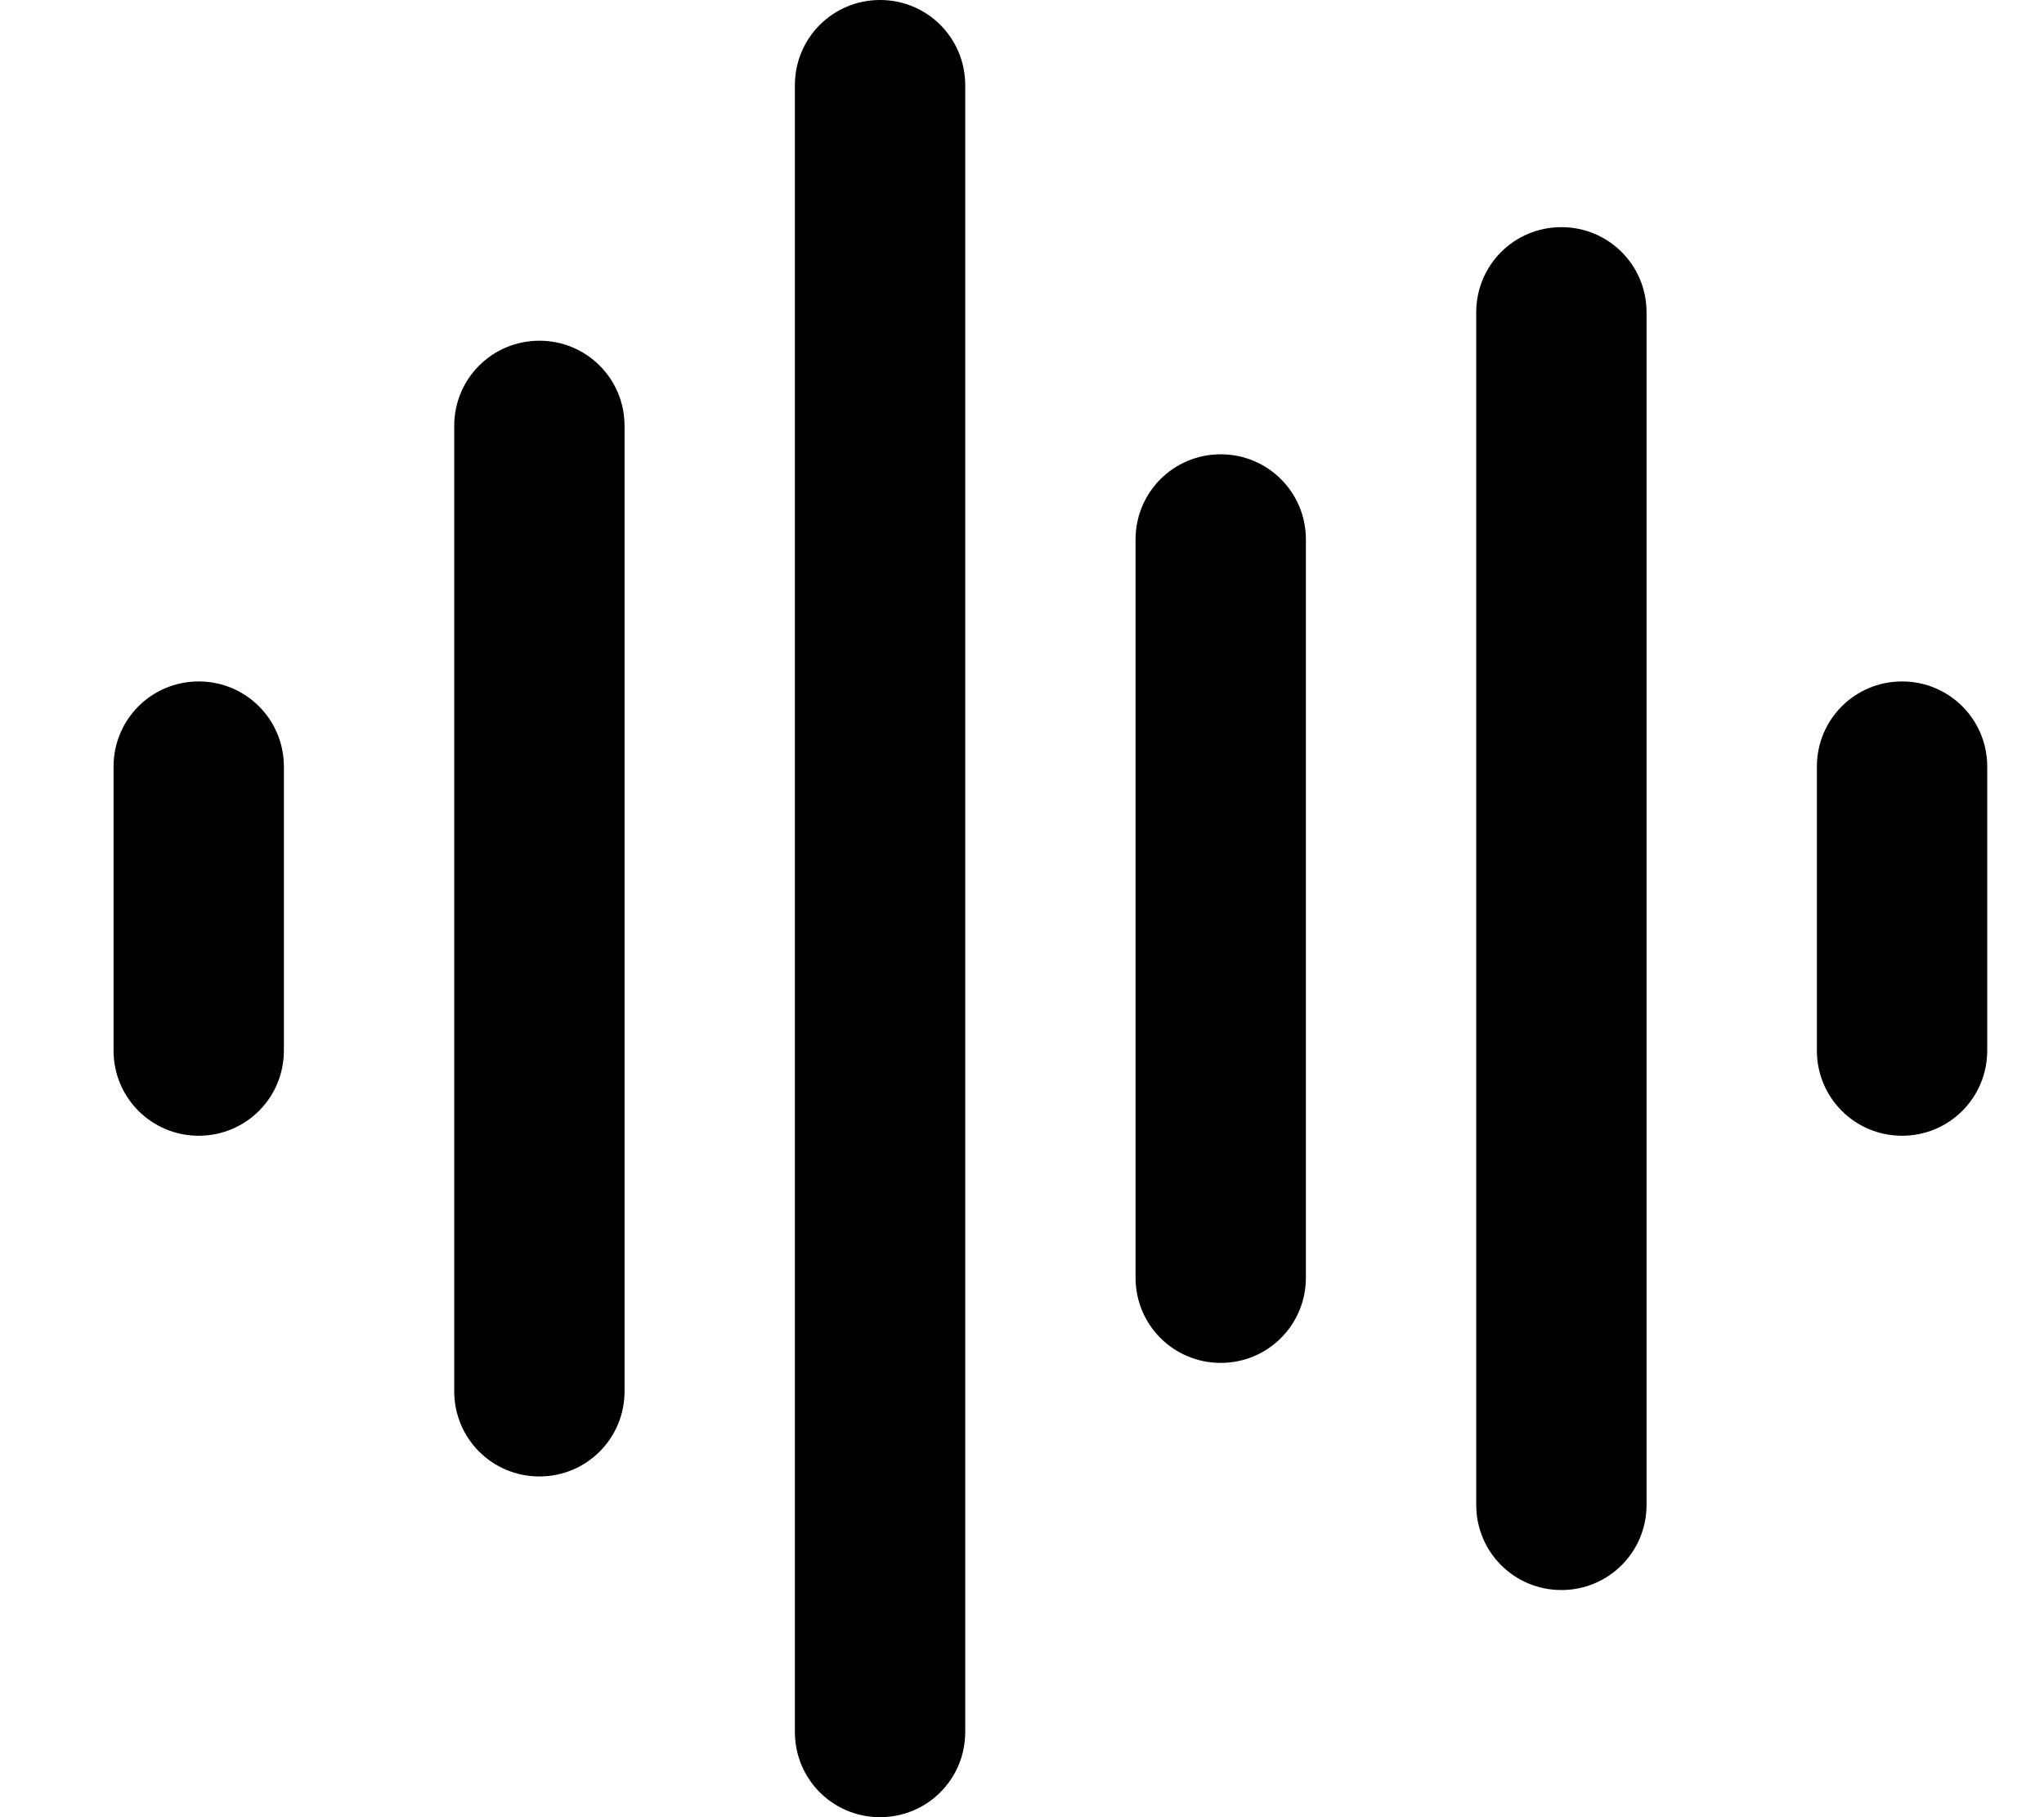 <svg xmlns="http://www.w3.org/2000/svg" viewBox="0 0 576 512"><!--! Font Awesome Pro 7.0.0 by @fontawesome - https://fontawesome.com License - https://fontawesome.com/license (Commercial License) Copyright 2025 Fonticons, Inc. --><path style="fill:currentColor;opacity:.4" d=""/><path style="fill:currentColor;opacity:1" d="M248 0c13.3 0 24 10.7 24 24l0 464c0 13.3-10.7 24-24 24s-24-10.7-24-24l0-464c0-13.3 10.7-24 24-24zM440 64c13.3 0 24 10.7 24 24l0 336c0 13.3-10.7 24-24 24s-24-10.7-24-24l0-336c0-13.3 10.7-24 24-24zM152 96c13.3 0 24 10.7 24 24l0 272c0 13.3-10.7 24-24 24s-24-10.7-24-24l0-272c0-13.3 10.7-24 24-24zm192 32c13.3 0 24 10.7 24 24l0 208c0 13.3-10.7 24-24 24s-24-10.7-24-24l0-208c0-13.3 10.7-24 24-24zM56 192c13.3 0 24 10.7 24 24l0 80c0 13.3-10.7 24-24 24s-24-10.7-24-24l0-80c0-13.3 10.7-24 24-24zm480 0c13.3 0 24 10.7 24 24l0 80c0 13.3-10.7 24-24 24s-24-10.7-24-24l0-80c0-13.3 10.7-24 24-24z"/></svg>